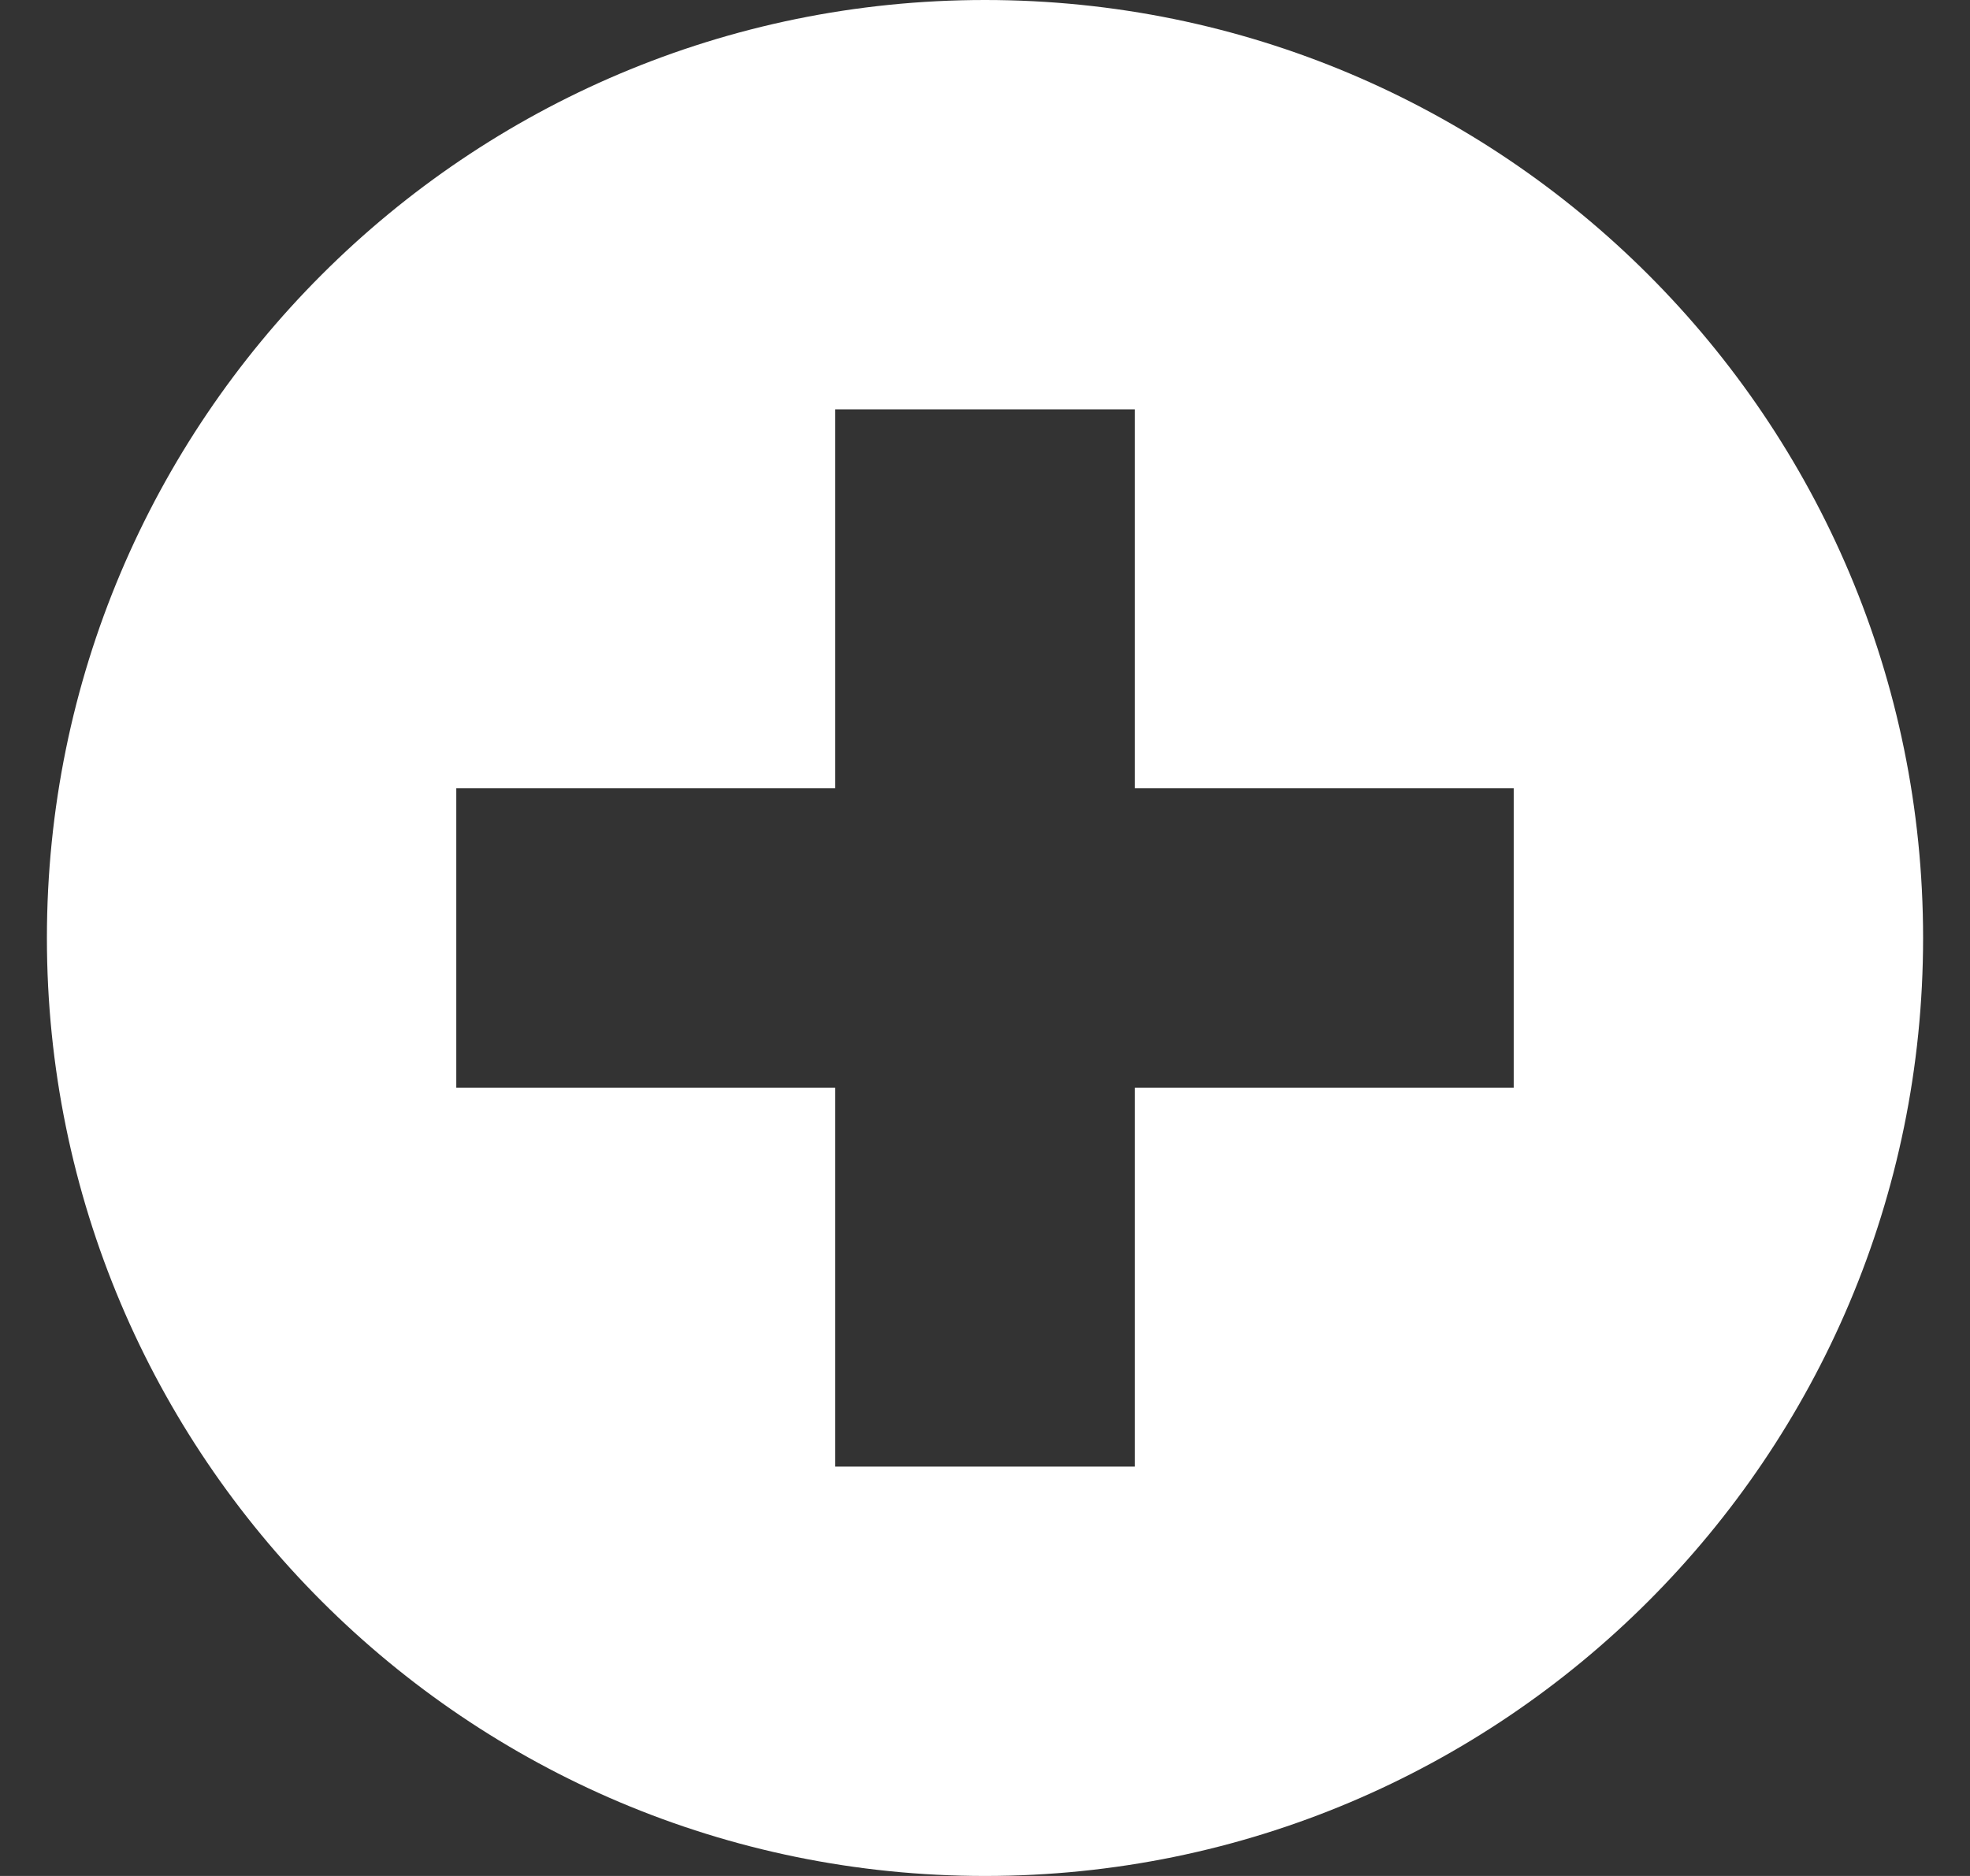 <svg width="21" height="20" viewBox="0 0 21 20" fill="none" xmlns="http://www.w3.org/2000/svg">
<rect x="0" y="0" width="21" height="20" fill="#333333" stroke="none"/>
<g clip-path="url(#clip0_830_2695)">
<path d="M10.5 0C4.977 0 0.5 4.477 0.5 10C0.5 15.523 4.977 20 10.5 20C16.023 20 20.5 15.523 20.5 10C20.5 4.477 16.023 0 10.5 0ZM8.903 4.364H12.097V8.403H16.136V11.597H12.097V15.636H8.903V11.597H4.864V8.403H8.903V4.364Z" fill="white"/>
</g>
<defs>
<clipPath id="clip0_830_2695">
<rect width="20" height="20" fill="white" transform="translate(0.5)"/>
</clipPath>
</defs>
</svg>
